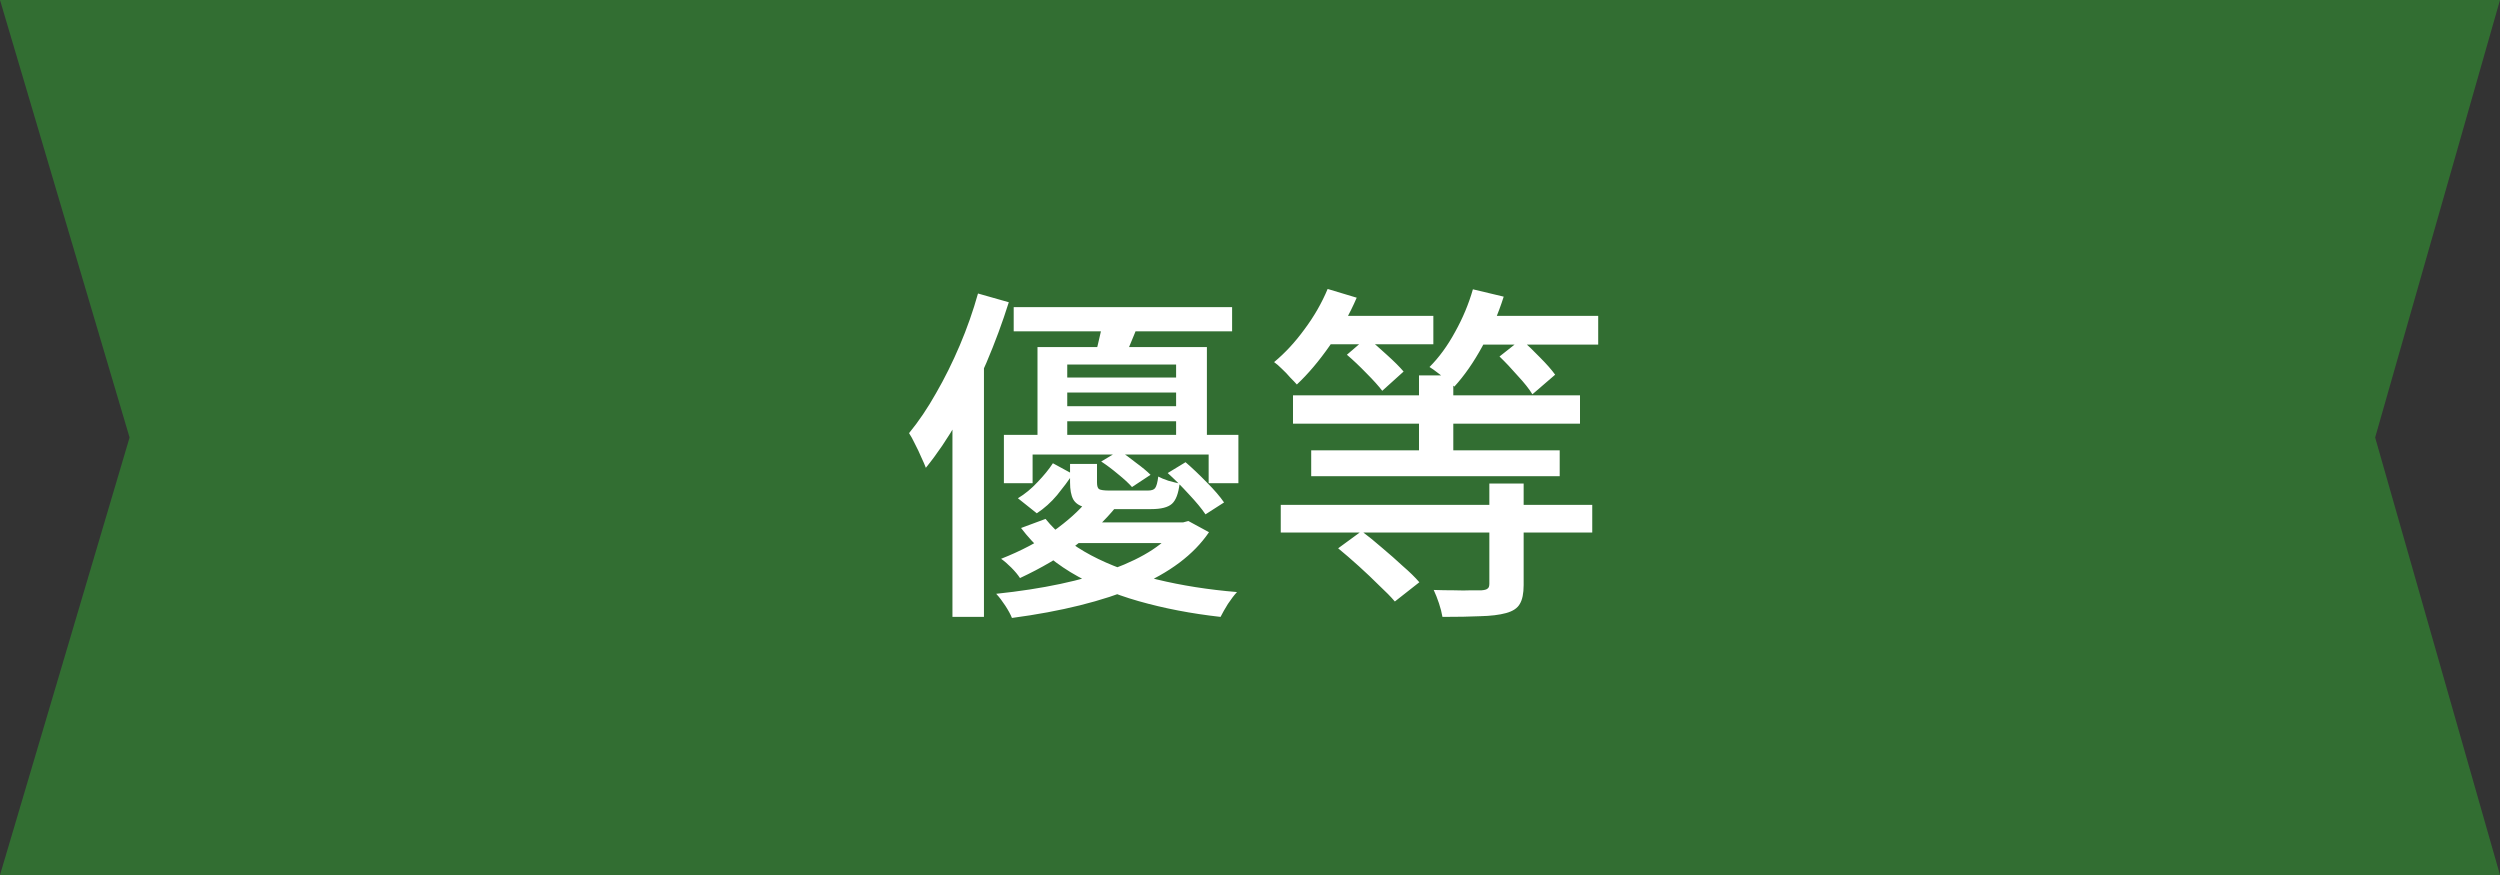 <svg width="200" height="70" viewBox="0 0 200 70" fill="none" xmlns="http://www.w3.org/2000/svg">
<rect x="0" y="0" width="200" height="70" fill="#333333" stroke="none"/>
<path d="M0 0H200L190.012 35L200 70H0L10.366 35L0 0Z" fill="#326E32"/>
<path d="M81.096 24.572H98.568V26.504H81.096V24.572ZM84.372 30.2H95.236V31.404H84.372V30.2ZM84.372 32.496H95.236V33.7H84.372V32.496ZM83 27.764H96.552V35.548H94.088V29.164H85.38V35.548H83V27.764ZM80.312 34.792H99.072V38.656H96.692V36.36H82.608V38.656H80.312V34.792ZM84.232 37.06L85.828 37.928C85.473 38.451 85.053 39.011 84.568 39.608C84.083 40.187 83.541 40.672 82.944 41.064L81.432 39.86C81.992 39.524 82.515 39.095 83 38.572C83.504 38.049 83.915 37.545 84.232 37.06ZM85.604 37.116H87.76V38.6C87.76 38.88 87.816 39.057 87.928 39.132C88.059 39.207 88.339 39.244 88.768 39.244C88.88 39.244 89.067 39.244 89.328 39.244C89.608 39.244 89.907 39.244 90.224 39.244C90.56 39.244 90.868 39.244 91.148 39.244C91.447 39.244 91.671 39.244 91.82 39.244C92.119 39.244 92.315 39.179 92.408 39.048C92.52 38.899 92.604 38.591 92.66 38.124C92.865 38.236 93.136 38.348 93.472 38.46C93.808 38.553 94.107 38.628 94.368 38.684C94.275 39.487 94.069 40.028 93.752 40.308C93.435 40.588 92.884 40.728 92.1 40.728C91.988 40.728 91.764 40.728 91.428 40.728C91.092 40.728 90.719 40.728 90.308 40.728C89.897 40.728 89.524 40.728 89.188 40.728C88.852 40.728 88.628 40.728 88.516 40.728C87.751 40.728 87.153 40.672 86.724 40.56C86.313 40.448 86.024 40.243 85.856 39.944C85.688 39.627 85.604 39.179 85.604 38.6V37.116ZM88.096 36.92L89.552 36.052C89.981 36.332 90.429 36.659 90.896 37.032C91.381 37.387 91.764 37.704 92.044 37.984L90.56 38.964C90.299 38.665 89.925 38.32 89.44 37.928C88.973 37.536 88.525 37.2 88.096 36.92ZM93.416 37.844L94.844 36.976C95.385 37.443 95.955 37.984 96.552 38.6C97.149 39.197 97.607 39.729 97.924 40.196L96.44 41.148C96.141 40.7 95.693 40.159 95.096 39.524C94.517 38.889 93.957 38.329 93.416 37.844ZM86.976 40.056L89.3 40.532C88.423 41.615 87.349 42.641 86.08 43.612C84.811 44.564 83.317 45.441 81.6 46.244C81.432 45.983 81.199 45.703 80.9 45.404C80.601 45.105 80.331 44.872 80.088 44.704C81.693 44.069 83.075 43.341 84.232 42.52C85.408 41.68 86.323 40.859 86.976 40.056ZM94.116 41.792H94.648L95.068 41.68L96.72 42.576C95.507 44.368 93.556 45.833 90.868 46.972C88.199 48.092 84.895 48.913 80.956 49.436C80.844 49.156 80.667 48.829 80.424 48.456C80.181 48.083 79.939 47.765 79.696 47.504C83.429 47.112 86.547 46.449 89.048 45.516C91.549 44.583 93.239 43.472 94.116 42.184V41.792ZM83.644 41.512C84.559 42.651 85.772 43.621 87.284 44.424C88.796 45.227 90.551 45.871 92.548 46.356C94.545 46.841 96.683 47.177 98.96 47.364C98.736 47.607 98.493 47.924 98.232 48.316C97.989 48.708 97.793 49.053 97.644 49.352C95.311 49.091 93.127 48.671 91.092 48.092C89.057 47.513 87.237 46.739 85.632 45.768C84.045 44.797 82.729 43.621 81.684 42.24L83.644 41.512ZM86.164 41.792H94.816V43.444H84.484L86.164 41.792ZM88.236 25.468L91.12 25.776C90.915 26.336 90.7 26.877 90.476 27.4C90.271 27.904 90.084 28.352 89.916 28.744L87.62 28.352C87.751 27.904 87.872 27.419 87.984 26.896C88.115 26.355 88.199 25.879 88.236 25.468ZM78.24 23.48L80.704 24.18C80.2 25.785 79.603 27.4 78.912 29.024C78.221 30.629 77.465 32.16 76.644 33.616C75.823 35.053 74.964 36.323 74.068 37.424C73.993 37.219 73.872 36.939 73.704 36.584C73.555 36.229 73.387 35.875 73.2 35.52C73.032 35.165 72.873 34.876 72.724 34.652C73.489 33.719 74.208 32.655 74.88 31.46C75.571 30.265 76.205 28.987 76.784 27.624C77.363 26.261 77.848 24.88 78.24 23.48ZM76.196 30.704L78.632 28.24L78.716 28.296V49.352H76.196V30.704ZM113.52 30.032H116.264V37.284H113.52V30.032ZM104.896 36.024H124.776V38.096H104.896V36.024ZM103.44 31.628H126.4V33.896H103.44V31.628ZM102.46 40.392H127.38V42.604H102.46V40.392ZM119.148 38.684H121.892V46.804C121.892 47.476 121.789 47.98 121.584 48.316C121.397 48.652 121.033 48.895 120.492 49.044C119.951 49.193 119.26 49.277 118.42 49.296C117.599 49.333 116.591 49.352 115.396 49.352C115.34 49.016 115.247 48.652 115.116 48.26C114.985 47.868 114.845 47.513 114.696 47.196C115.256 47.215 115.797 47.224 116.32 47.224C116.861 47.243 117.328 47.243 117.72 47.224C118.131 47.224 118.401 47.224 118.532 47.224C118.775 47.205 118.933 47.159 119.008 47.084C119.101 47.028 119.148 46.897 119.148 46.692V38.684ZM107.052 43.864L108.928 42.492C109.451 42.884 110.001 43.332 110.58 43.836C111.159 44.321 111.709 44.807 112.232 45.292C112.773 45.759 113.212 46.188 113.548 46.58L111.588 48.12C111.271 47.747 110.851 47.317 110.328 46.832C109.824 46.328 109.283 45.815 108.704 45.292C108.125 44.769 107.575 44.293 107.052 43.864ZM105.764 25.272H114.668V27.54H105.764V25.272ZM117.496 25.272H127.856V27.568H117.496V25.272ZM106.212 23.116L108.536 23.816C107.976 25.123 107.257 26.401 106.38 27.652C105.521 28.884 104.644 29.92 103.748 30.76C103.617 30.611 103.44 30.424 103.216 30.2C103.011 29.957 102.787 29.724 102.544 29.5C102.32 29.276 102.115 29.099 101.928 28.968C102.805 28.24 103.617 27.363 104.364 26.336C105.129 25.309 105.745 24.236 106.212 23.116ZM117.832 23.144L120.296 23.732C119.867 25.095 119.297 26.42 118.588 27.708C117.897 28.977 117.151 30.051 116.348 30.928C116.199 30.779 116.003 30.611 115.76 30.424C115.536 30.219 115.293 30.023 115.032 29.836C114.771 29.631 114.547 29.472 114.36 29.36C115.125 28.595 115.807 27.661 116.404 26.56C117.02 25.459 117.496 24.32 117.832 23.144ZM107.752 28.38L109.348 27.008C109.871 27.419 110.412 27.885 110.972 28.408C111.532 28.912 111.971 29.351 112.288 29.724L110.58 31.264C110.281 30.872 109.861 30.405 109.32 29.864C108.779 29.304 108.256 28.809 107.752 28.38ZM119.96 28.52L121.696 27.148C122.163 27.559 122.657 28.035 123.18 28.576C123.721 29.117 124.132 29.584 124.412 29.976L122.592 31.544C122.331 31.115 121.939 30.62 121.416 30.06C120.912 29.481 120.427 28.968 119.96 28.52Z" fill="white"/>
</svg>
